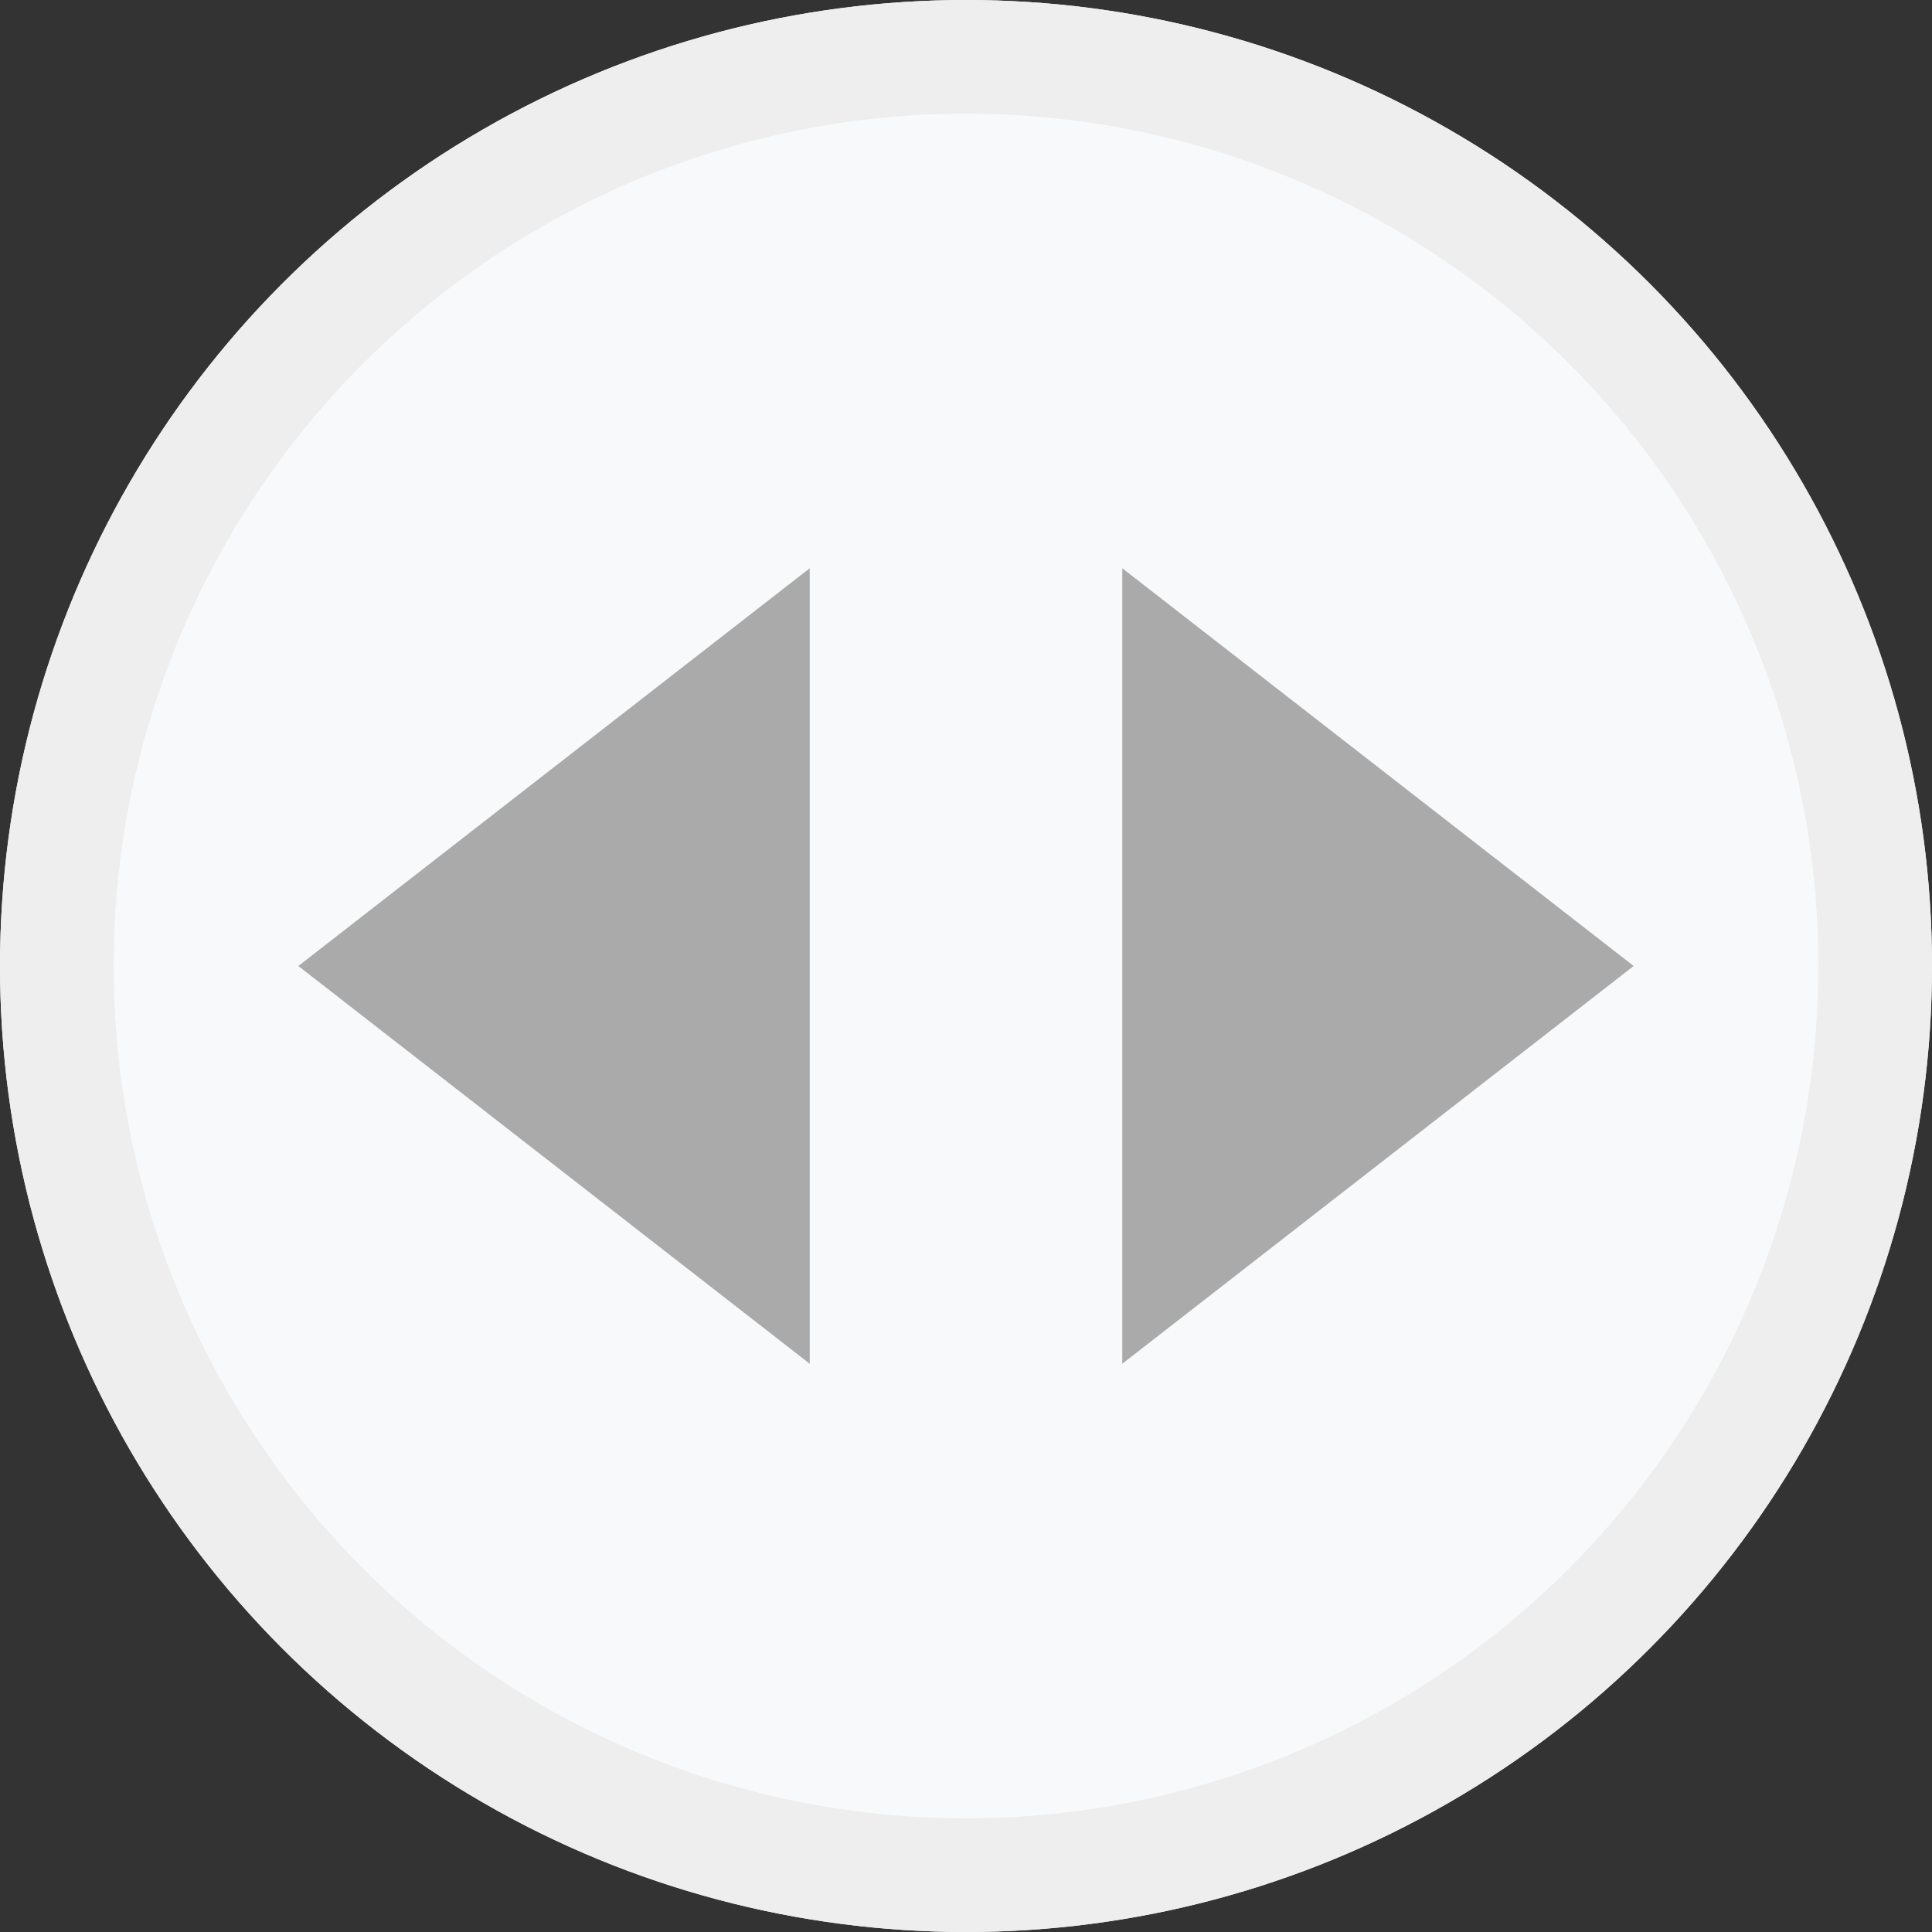<svg xmlns="http://www.w3.org/2000/svg" width="34" height="34" viewBox="0 0 34 34"><rect x="0" y="0" width="34" height="34" fill="#333333" stroke="none"/><defs><style>.a{fill:#f8f9fa;stroke:#eee;stroke-width:2px;}.b{fill:#aaa;}.c{stroke:none;}.d{fill:none;}</style></defs><g transform="translate(-943 -1646)"><g class="a" transform="translate(943 1646)"><circle class="c" cx="17" cy="17" r="17"/><circle class="d" cx="17" cy="17" r="16"/></g><path class="b" d="M7,0l7,9H0Z" transform="translate(948.25 1670) rotate(-90)"/><path class="b" d="M7,0l7,9H0Z" transform="translate(971.75 1656) rotate(90)"/></g></svg>